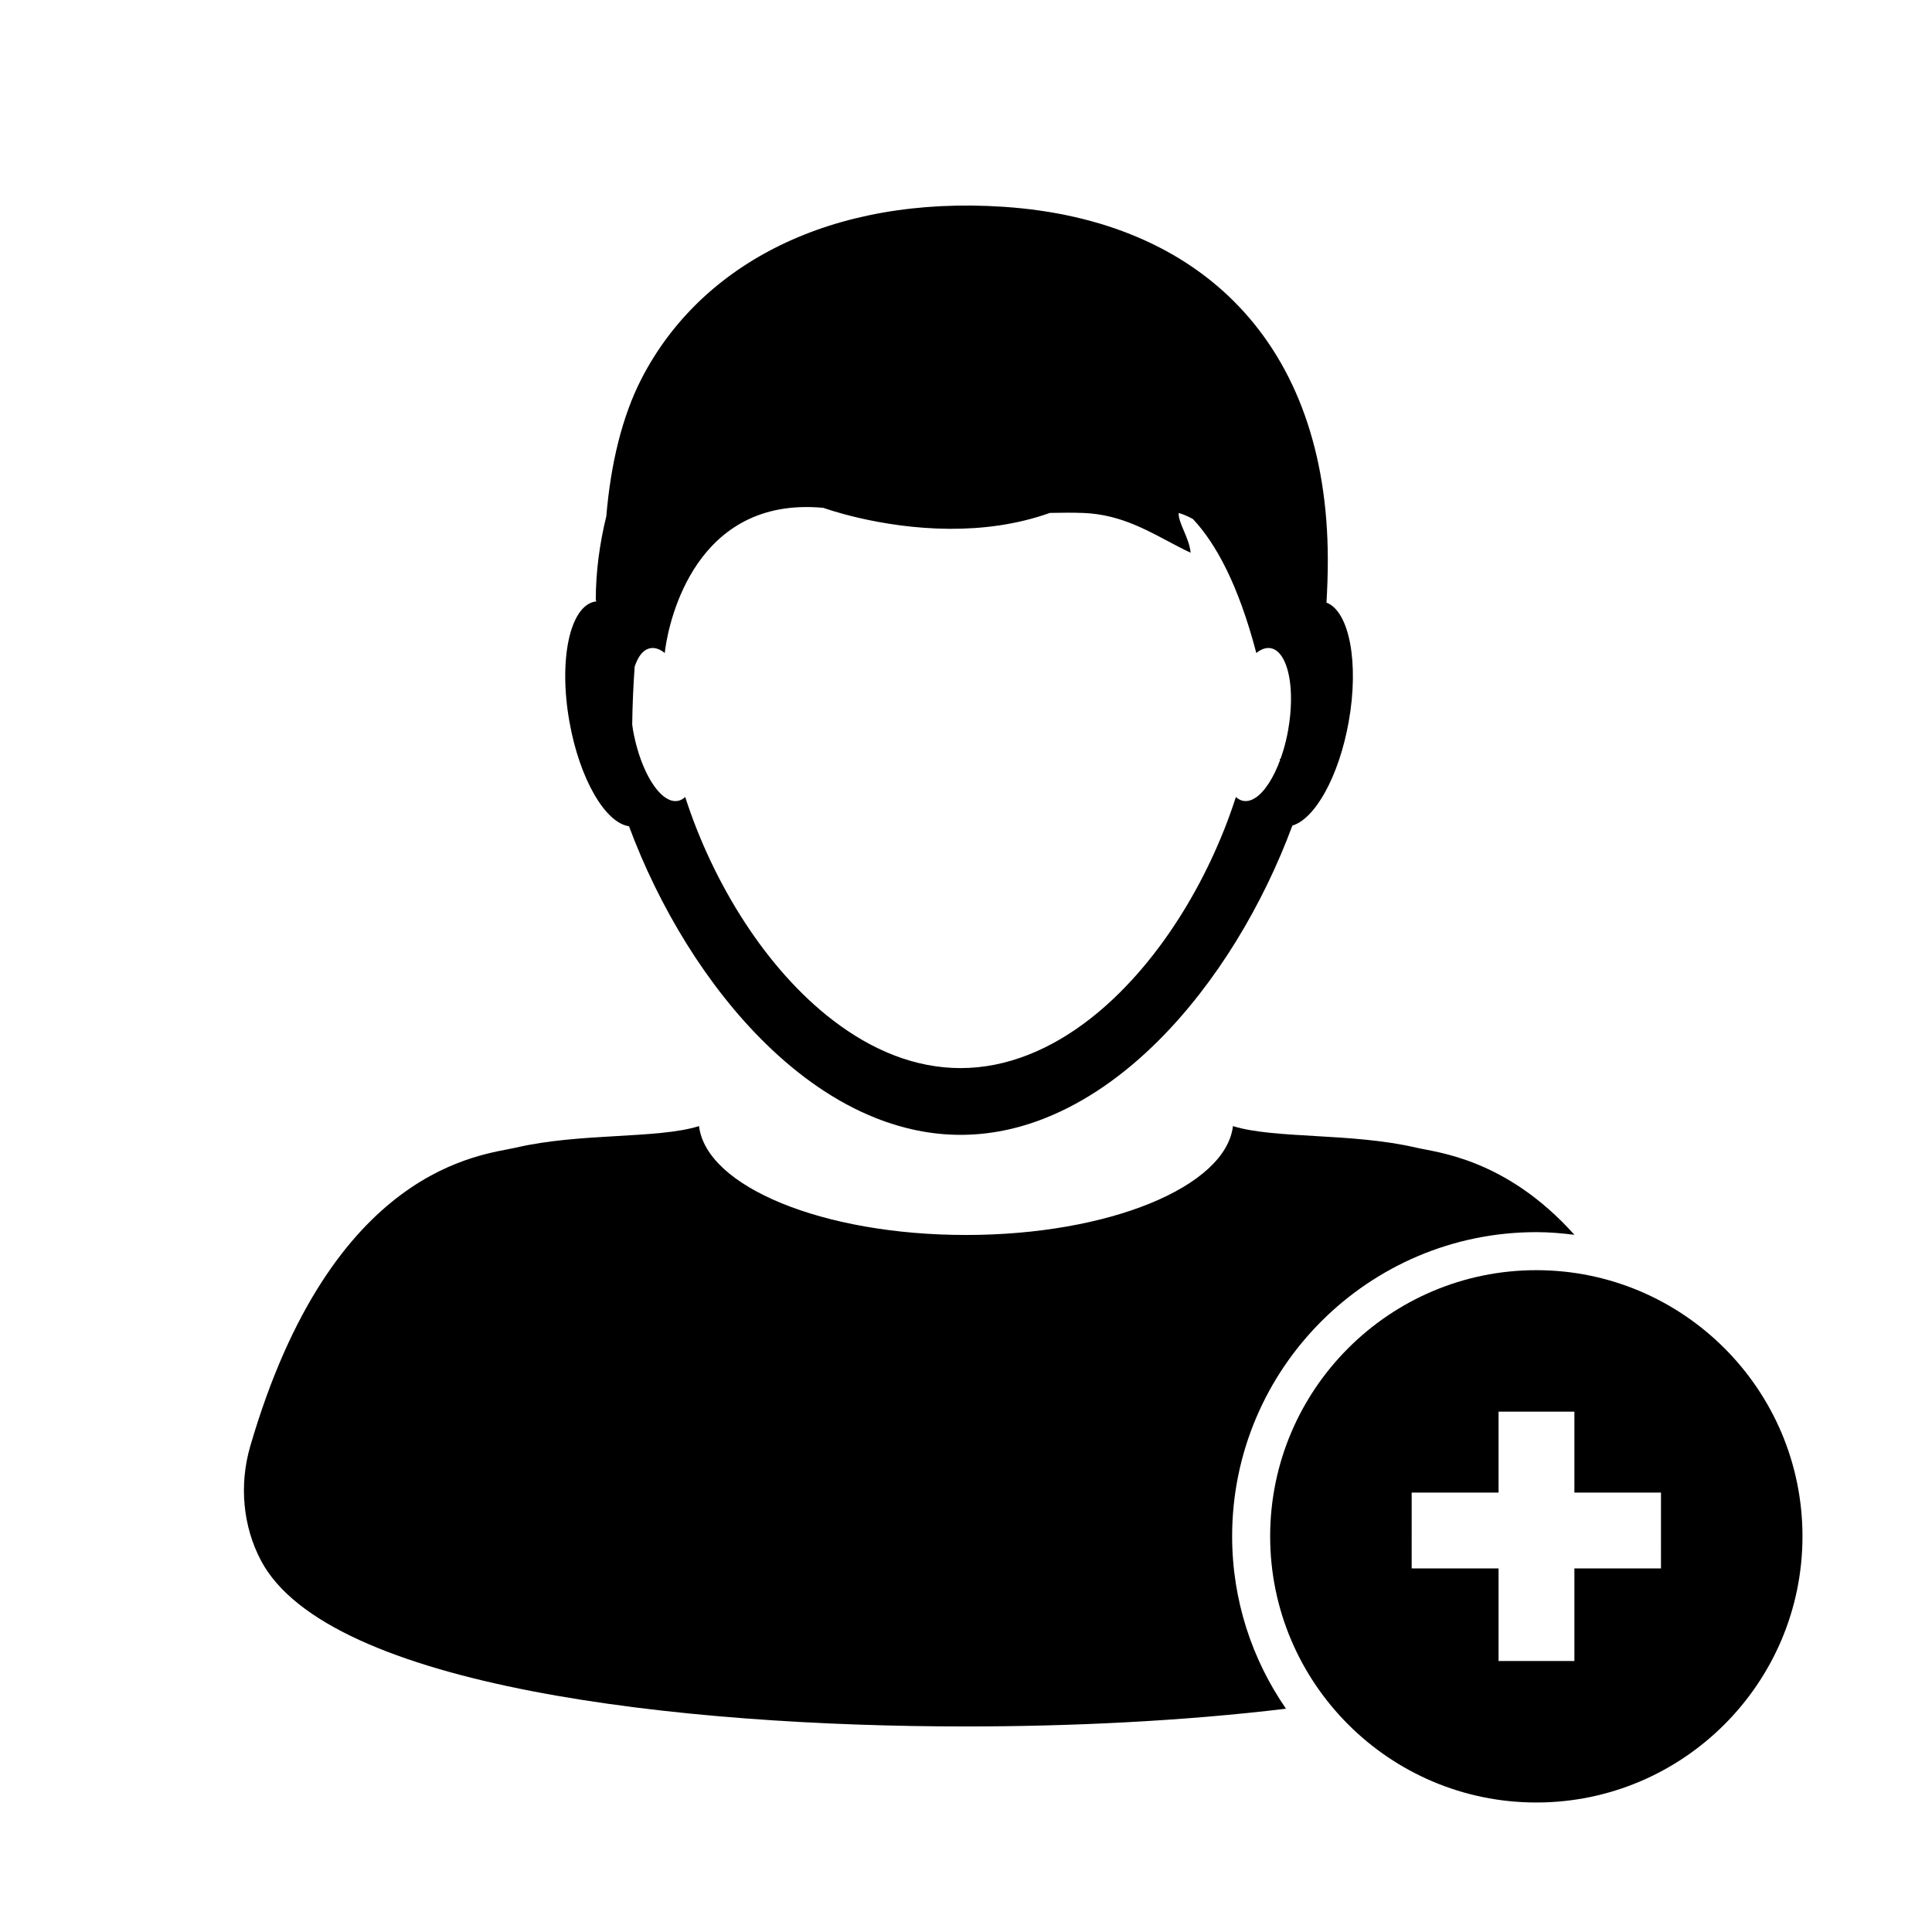<?xml version="1.0" encoding="UTF-8"?>
<!-- Uploaded to: SVG Repo, www.svgrepo.com, Generator: SVG Repo Mixer Tools -->
<svg fill="#000000" width="800px" height="800px" version="1.1" viewBox="144 144 512 512" xmlns="http://www.w3.org/2000/svg">
 <g>
  <path d="m551.14 470.53c3.438 0 6.793 0.289 10.102 0.711-18.156-20.27-36.441-21.816-41.953-23.105-16.992-3.977-37.57-2.281-48.543-5.707-1.926 16.066-32.852 28.852-70.746 28.852-37.887 0-68.824-12.781-70.75-28.852-10.973 3.438-31.547 1.734-48.543 5.707-8.625 2.016-48.727 4.59-70.422 79.246-2.938 10.148-1.906 21.16 2.883 30.191 17.773 33.613 111.26 43.969 186.83 43.953 27.398 0.004 57.156-1.367 84.801-4.699-8.973-13-14.27-28.73-14.27-45.688 0-44.445 36.164-80.609 80.609-80.609z"/>
  <path d="m310.69 362.96c7.996 21.512 20.652 42.406 36.305 57.688 8.855 8.66 18.672 15.516 29.141 19.66 7.195 2.852 14.707 4.438 22.426 4.438 7.707 0 15.219-1.578 22.418-4.438 10.828-4.293 20.973-11.473 30.066-20.566 15.266-15.25 27.609-35.816 35.453-56.961 6.027-1.777 12.348-13.07 14.922-27.492 2.801-15.652 0.152-29.305-5.883-31.582 0.215-3.82 0.359-7.684 0.348-11.652-0.141-56.738-33.406-89.727-85.875-93.246-45.73-3.062-80.191 15.098-95.875 45.312-5.281 10.16-8.293 22.871-9.453 36.684-1.762 7.188-2.797 14.664-2.797 22.395h0.172c-0.004 0.059-0.012 0.117-0.012 0.18-0.109 0.012-0.227 0.016-0.332 0.039-6.691 1.164-9.738 15.438-6.801 31.875 2.684 15.109 9.496 26.793 15.777 27.668zm1.504-42.293c0.648-1.926 1.523-3.43 2.641-4.227 0.469-0.336 0.977-0.562 1.527-0.66h0.004c1.246-0.223 2.543 0.258 3.82 1.285h0.004c0-0.102 0.012-0.203 0.016-0.301 0.418-3.996 5.441-36.988 35.609-38.352 2.012-0.09 4.137-0.039 6.379 0.168 0 0 14.855 5.461 33.438 5.559 8.449 0.047 17.664-1.023 26.598-4.211 1.535-0.035 3.047-0.055 4.527-0.059 1.48 0 2.926 0.02 4.316 0.07 10.363 0.383 17.871 5.141 25.27 8.969 1.059 0.551 2.109 1.078 3.176 1.57-0.316-3.898-3.309-7.898-3.16-10.539 1.367 0.395 2.602 0.969 3.777 1.605 6.109 6.516 12.047 17.445 16.746 35.312 0.012 0.074 0.012 0.152 0.02 0.223 0.012-0.012 0.02-0.016 0.039-0.031 0 0.012 0.012 0.016 0.012 0.02l0.066-0.082c1.246-0.973 2.504-1.422 3.715-1.211 0.316 0.059 0.609 0.152 0.898 0.281 2.449 1.16 4.027 5.16 4.41 10.539 0.152 2.152 0.109 4.523-0.137 7.023-0.121 1.25-0.301 2.527-0.527 3.836-0.352 1.996-0.82 3.906-1.367 5.688-1.637 5.356-4.019 9.578-6.508 11.688-1.336 1.117-2.684 1.641-3.984 1.414h-0.004c-0.73-0.121-1.387-0.48-1.984-1.031-7.262 22.562-21.078 45.039-38.52 58.695-10.398 8.133-22.098 13.148-34.461 13.148-12.09 0-23.543-4.793-33.773-12.641-17.766-13.582-31.836-36.355-39.191-59.207-0.598 0.555-1.258 0.918-1.984 1.039-0.379 0.066-0.754 0.07-1.145 0.012-1.152-0.172-2.336-0.883-3.477-2.023-3.082-3.074-5.894-9.309-7.231-16.785-0.09-0.492-0.137-0.969-0.207-1.457 0.07-5.242 0.293-10.312 0.652-15.328z"/>
  <path d="m433 413.9c-10.395 8.133-22.098 13.148-34.457 13.148 12.367 0.004 24.059-5.016 34.457-13.148 17.453-13.652 31.266-36.133 38.527-58.695-0.004 0-0.012 0-0.012-0.004-7.246 22.562-21.07 45.047-38.516 58.699z"/>
  <path d="m477.5 354.83c-1.336 1.117-2.68 1.637-3.981 1.414 1.297 0.227 2.648-0.297 3.981-1.414 2.492-2.106 4.875-6.332 6.516-11.688-1.641 5.352-4.023 9.582-6.516 11.688z"/>
  <path d="m323.58 356.24c-0.371 0.066-0.754 0.066-1.137 0.012 0.383 0.059 0.762 0.055 1.137-0.012 0.734-0.121 1.391-0.484 1.988-1.039-0.598 0.555-1.258 0.918-1.988 1.039z"/>
  <path d="m395.63 284.13c-18.582-0.098-33.438-5.559-33.438-5.559-2.242-0.211-4.363-0.258-6.379-0.168 2.012-0.09 4.133-0.039 6.375 0.168 0 0 14.863 5.461 33.441 5.559z"/>
  <path d="m320.18 317.06c-1.273-1.027-2.574-1.508-3.82-1.285 1.242-0.223 2.543 0.258 3.82 1.285z"/>
  <path d="m456.35 288.9c-7.402-3.836-14.906-8.586-25.27-8.969-1.391-0.051-2.836-0.07-4.316-0.07 1.48 0 2.922 0.02 4.312 0.07 10.367 0.383 17.875 5.141 25.273 8.969z"/>
  <path d="m486.04 326.59c-0.383-5.379-1.961-9.383-4.41-10.539-0.289-0.133-0.574-0.223-0.898-0.281 0.316 0.059 0.609 0.152 0.891 0.281 2.453 1.156 4.035 5.156 4.418 10.539z"/>
  <path d="m485.9 333.62c0.25-2.5 0.293-4.871 0.137-7.023 0.152 2.152 0.117 4.523-0.137 7.023z"/>
  <path d="m551.14 480.61c-38.898 0-70.535 31.633-70.535 70.535 0 38.898 31.633 70.535 70.535 70.535 38.891 0 70.535-31.633 70.535-70.535 0-38.902-31.645-70.535-70.535-70.535zm33.035 79.035h-22.945v24.535h-20.098v-24.535h-23.027l0.004-20.098h23.023v-21.441h20.098v21.441h22.949z"/>
 </g>
</svg>